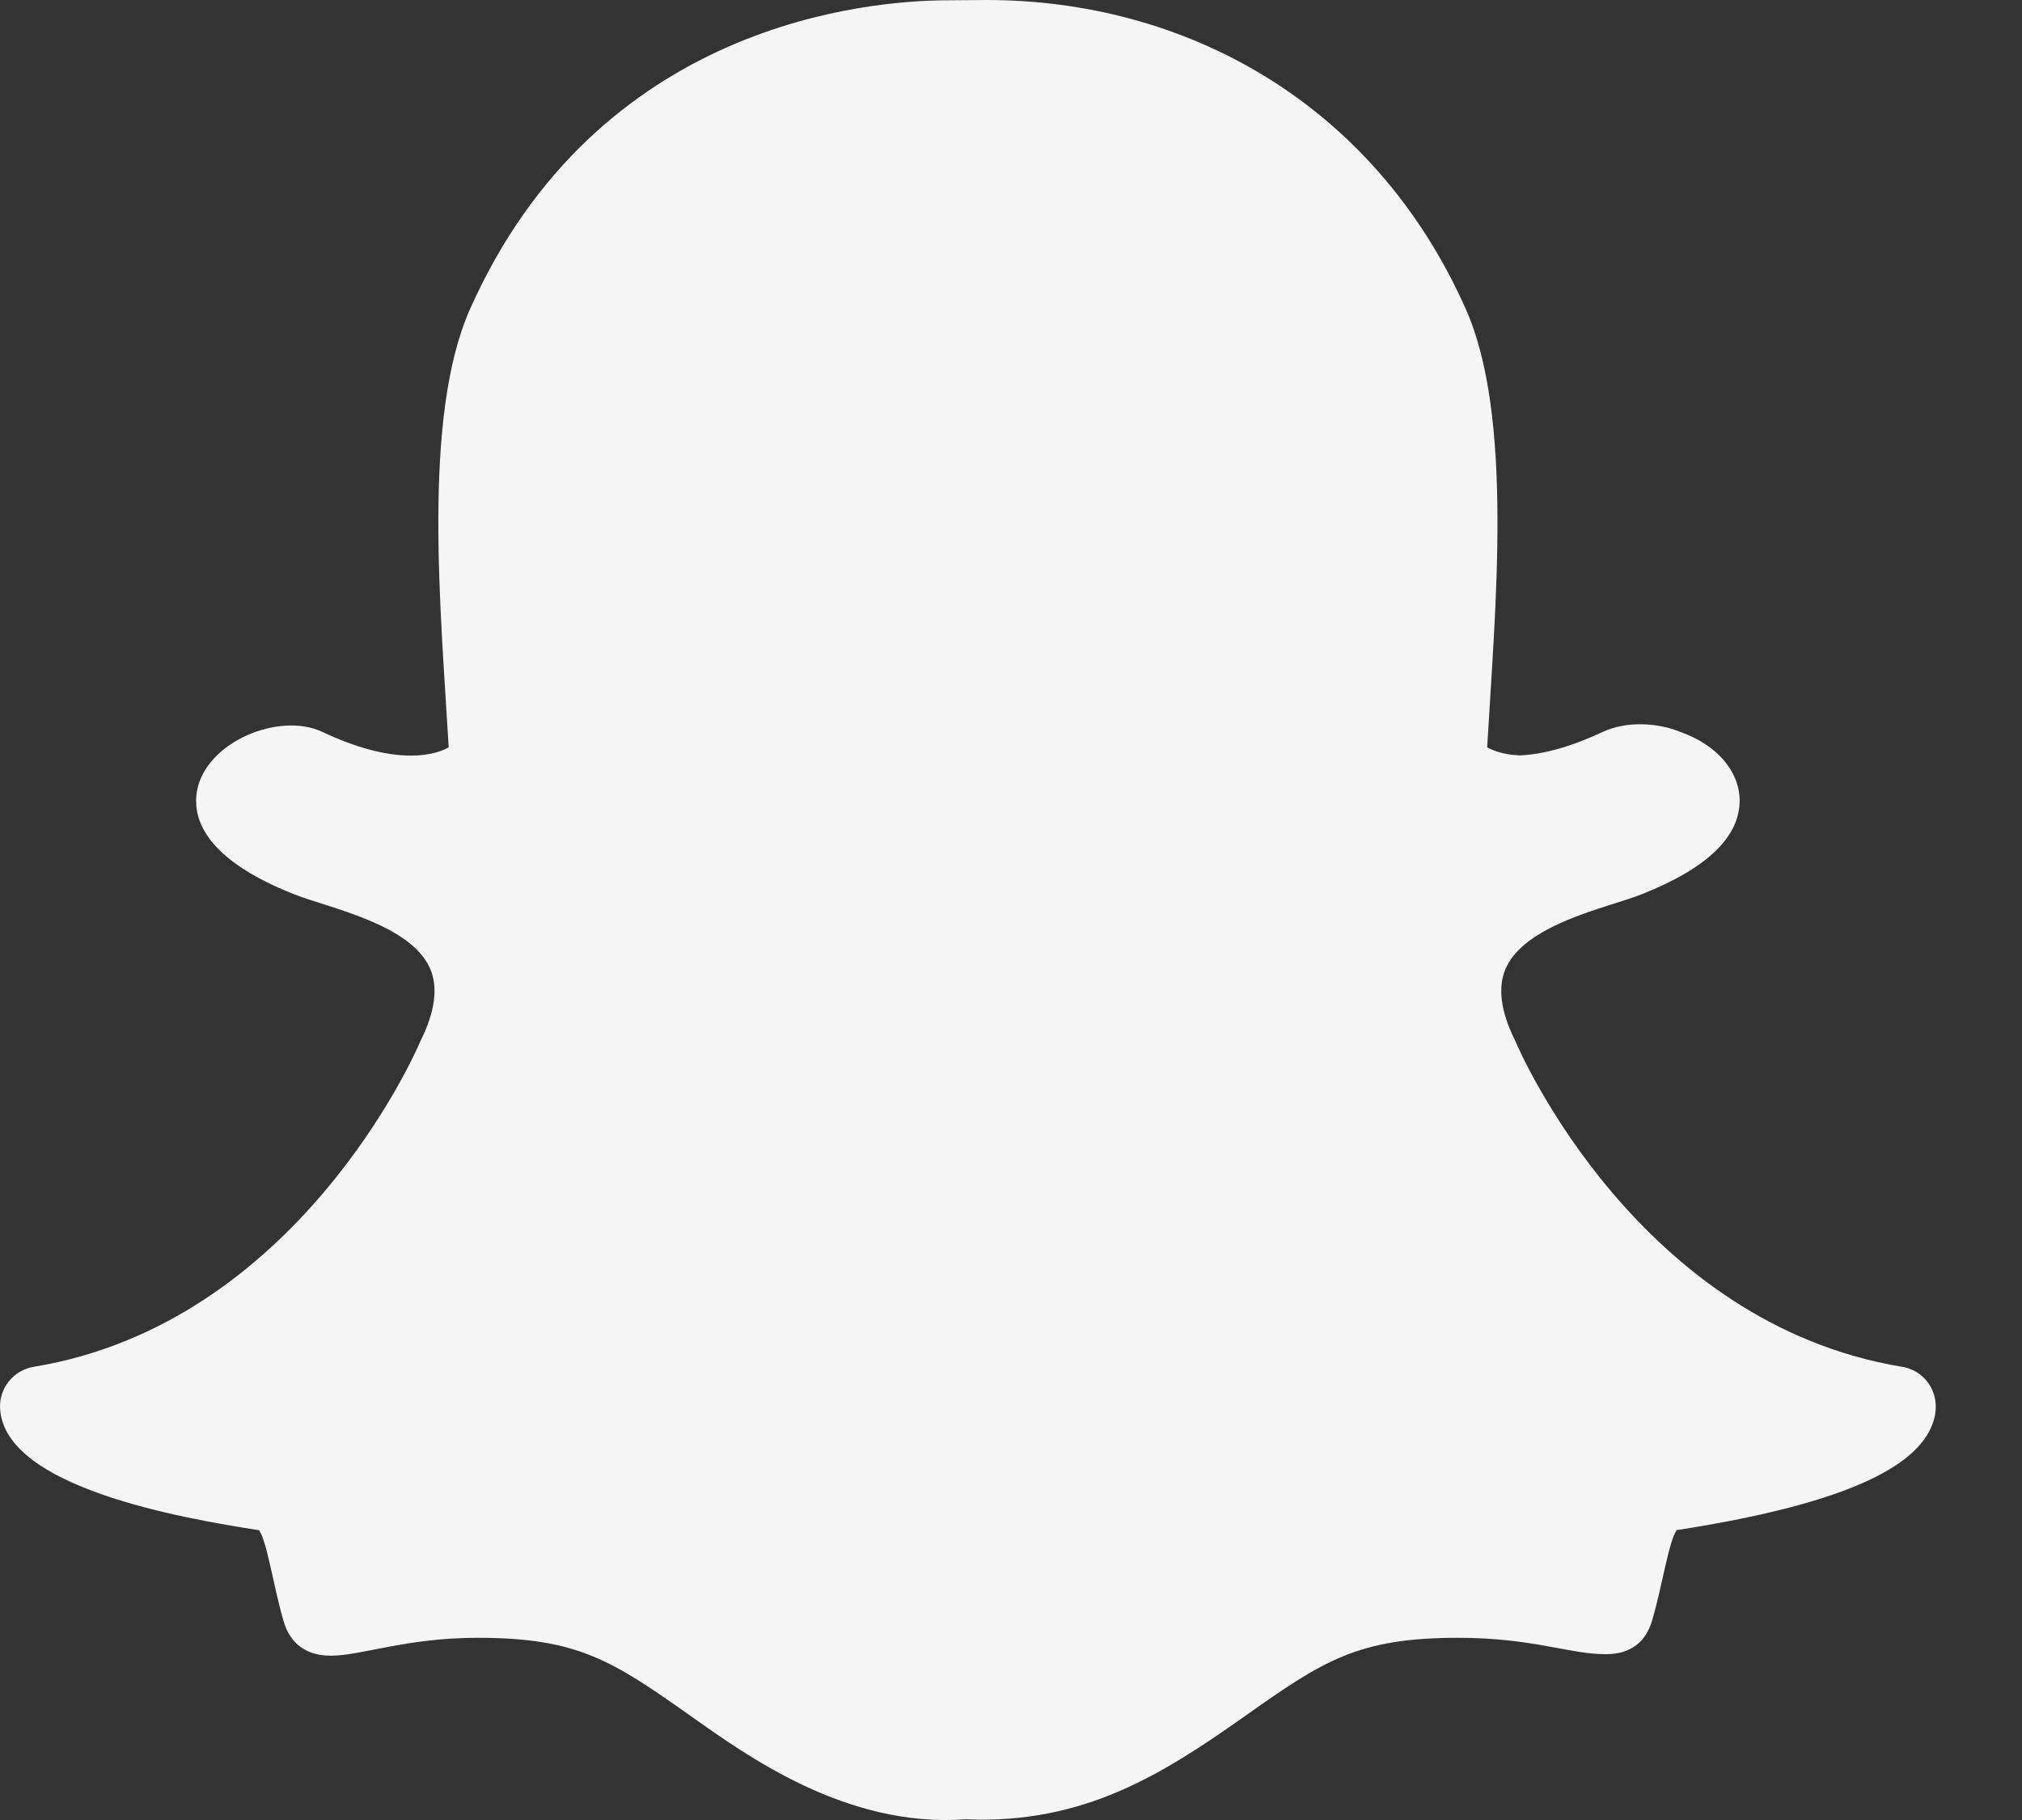 <svg width="20" height="18" viewBox="0 0 20 18" fill="none" xmlns="http://www.w3.org/2000/svg">
<rect x="0" y="0" width="20" height="18" fill="#333333" stroke="none"/>
<path d="M19.104 14.111C18.909 14.566 18.085 14.9 16.585 15.133C16.507 15.237 16.443 15.682 16.341 16.028C16.28 16.236 16.131 16.36 15.888 16.36L15.877 16.36C15.525 16.36 15.159 16.198 14.424 16.198C13.432 16.198 13.09 16.424 12.32 16.968C11.504 17.545 10.721 18.044 9.552 17.993C8.368 18.08 7.382 17.36 6.827 16.968C6.052 16.42 5.711 16.198 4.723 16.198C4.018 16.198 3.574 16.375 3.271 16.375C2.969 16.375 2.851 16.191 2.806 16.037C2.705 15.693 2.641 15.242 2.562 15.134C1.789 15.014 0.045 14.71 0.001 13.932C-0.005 13.834 0.026 13.738 0.087 13.662C0.149 13.585 0.236 13.534 0.333 13.518C2.935 13.09 4.107 10.418 4.155 10.305C4.158 10.298 4.161 10.292 4.164 10.285C4.303 10.004 4.334 9.767 4.256 9.584C4.068 9.139 3.251 8.98 2.908 8.844C2.021 8.493 1.898 8.091 1.95 7.815C2.042 7.335 2.763 7.04 3.185 7.237C3.518 7.394 3.814 7.473 4.065 7.473C4.253 7.473 4.372 7.428 4.438 7.392C4.361 6.048 4.172 4.127 4.65 3.055C5.913 0.223 8.59 0.003 9.38 0.003C9.415 0.003 9.722 1.22682e-08 9.758 1.22682e-08C11.708 1.22682e-08 13.582 1.001 14.497 3.053C14.975 4.124 14.787 6.037 14.71 7.391C14.769 7.424 14.873 7.464 15.031 7.471C15.271 7.461 15.548 7.382 15.857 7.237C16.084 7.131 16.395 7.145 16.623 7.24L16.624 7.24C16.978 7.366 17.201 7.622 17.207 7.908C17.213 8.273 16.888 8.587 16.239 8.844C16.16 8.875 16.063 8.906 15.961 8.938C15.595 9.054 15.041 9.23 14.891 9.584C14.813 9.767 14.844 10.003 14.983 10.285C14.986 10.291 14.989 10.298 14.992 10.304C15.04 10.418 16.211 13.089 18.815 13.518C19.055 13.557 19.232 13.812 19.104 14.111Z" fill="#F5F5F5"/>
</svg>
